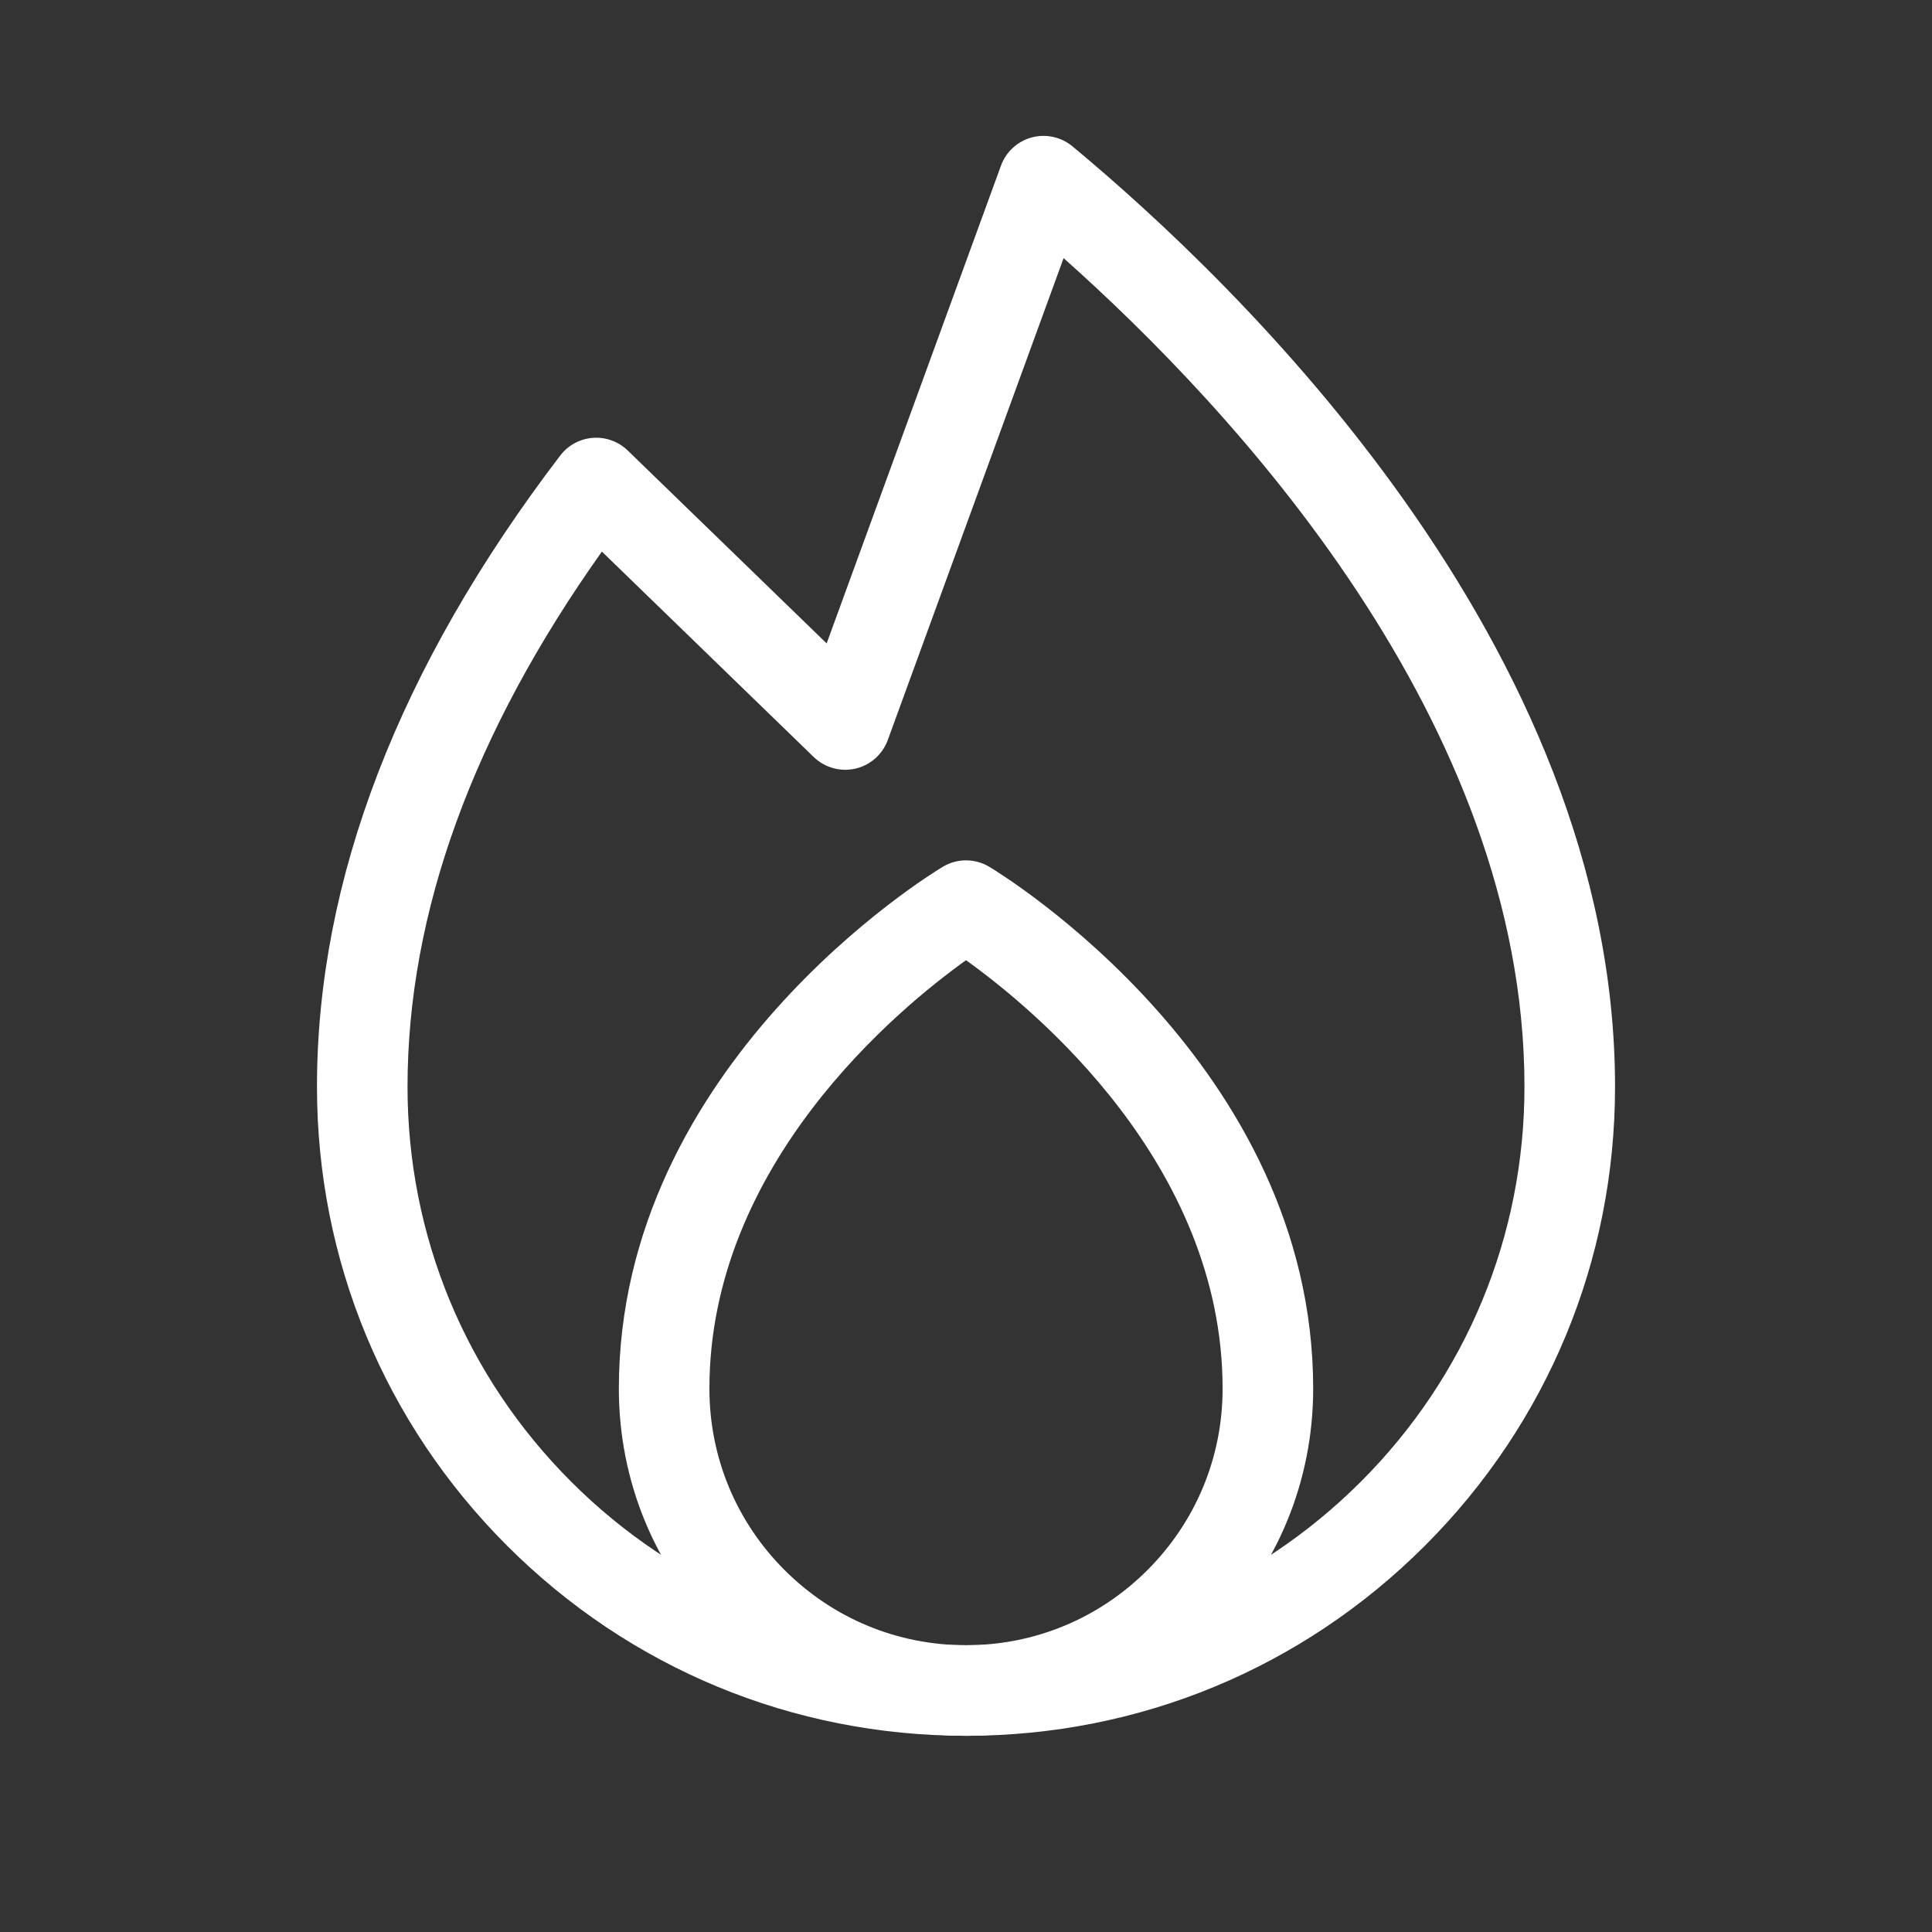 <?xml version="1.0" encoding="UTF-8"?>
<svg xmlns="http://www.w3.org/2000/svg" xmlns:xlink="http://www.w3.org/1999/xlink" version="1.1" viewBox="0 0 120 120">
  <rect x="0" y="0" width="120" height="120" fill="#333333" stroke="none"/>
  <defs>
    <clipPath id="clippath">
      <rect y="0" width="120" height="120" fill="none"/>
    </clipPath>
  </defs>
  <!-- Generator: Adobe Illustrator 28.7.1, SVG Export Plug-In . SVG Version: 1.2.0 Build 142)  -->
  <g>
    <g id="Title">
      <g clip-path="url(#clippath)">
        <path d="M60,107.813c-10.768,0-20.891-4.193-28.505-11.808-7.614-7.612-11.807-17.736-11.807-28.504,0-12.87,5.083-26.061,15.107-39.205.488-.641,1.225-1.04,2.027-1.1.8-.062,1.59.227,2.168.786l12.355,11.981,10.827-29.674c.314-.861,1.025-1.512,1.908-1.752.883-.238,1.826-.033,2.53.551,10.134,8.41,33.703,30.936,33.703,58.414,0,10.768-4.193,20.892-11.808,28.504-7.614,7.615-17.737,11.808-28.505,11.808ZM37.385,34.261c-8.014,11.274-12.073,22.443-12.073,33.239,0,9.265,3.608,17.975,10.16,24.527,6.552,6.552,15.263,10.161,24.528,10.161s17.976-3.609,24.527-10.161c6.552-6.552,10.16-15.262,10.16-24.527,0-22.696-18.118-42.116-28.625-51.467l-10.92,29.93c-.327.895-1.084,1.566-2.013,1.778-.929.212-1.902-.059-2.587-.721l-13.157-12.759Z" fill="#fff"/>
        <path d="M60,107.813c-5.76,0-11.175-2.243-15.247-6.317-4.072-4.07-6.315-9.485-6.315-15.245,0-20.11,19.294-31.919,20.116-32.411.891-.535,2.003-.535,2.894,0,.821.493,20.116,12.301,20.116,32.411,0,5.759-2.243,11.173-6.316,15.245-4.072,4.074-9.487,6.317-15.247,6.317ZM60,59.64c-4.179,2.992-15.937,12.651-15.937,26.611,0,4.257,1.658,8.258,4.668,11.268,3.01,3.01,7.013,4.669,11.27,4.669s8.259-1.659,11.269-4.669c3.01-3.01,4.668-7.011,4.668-11.268,0-13.96-11.759-23.619-15.937-26.611Z" fill="#fff"/>
      </g>
    </g>
  </g>
</svg>
